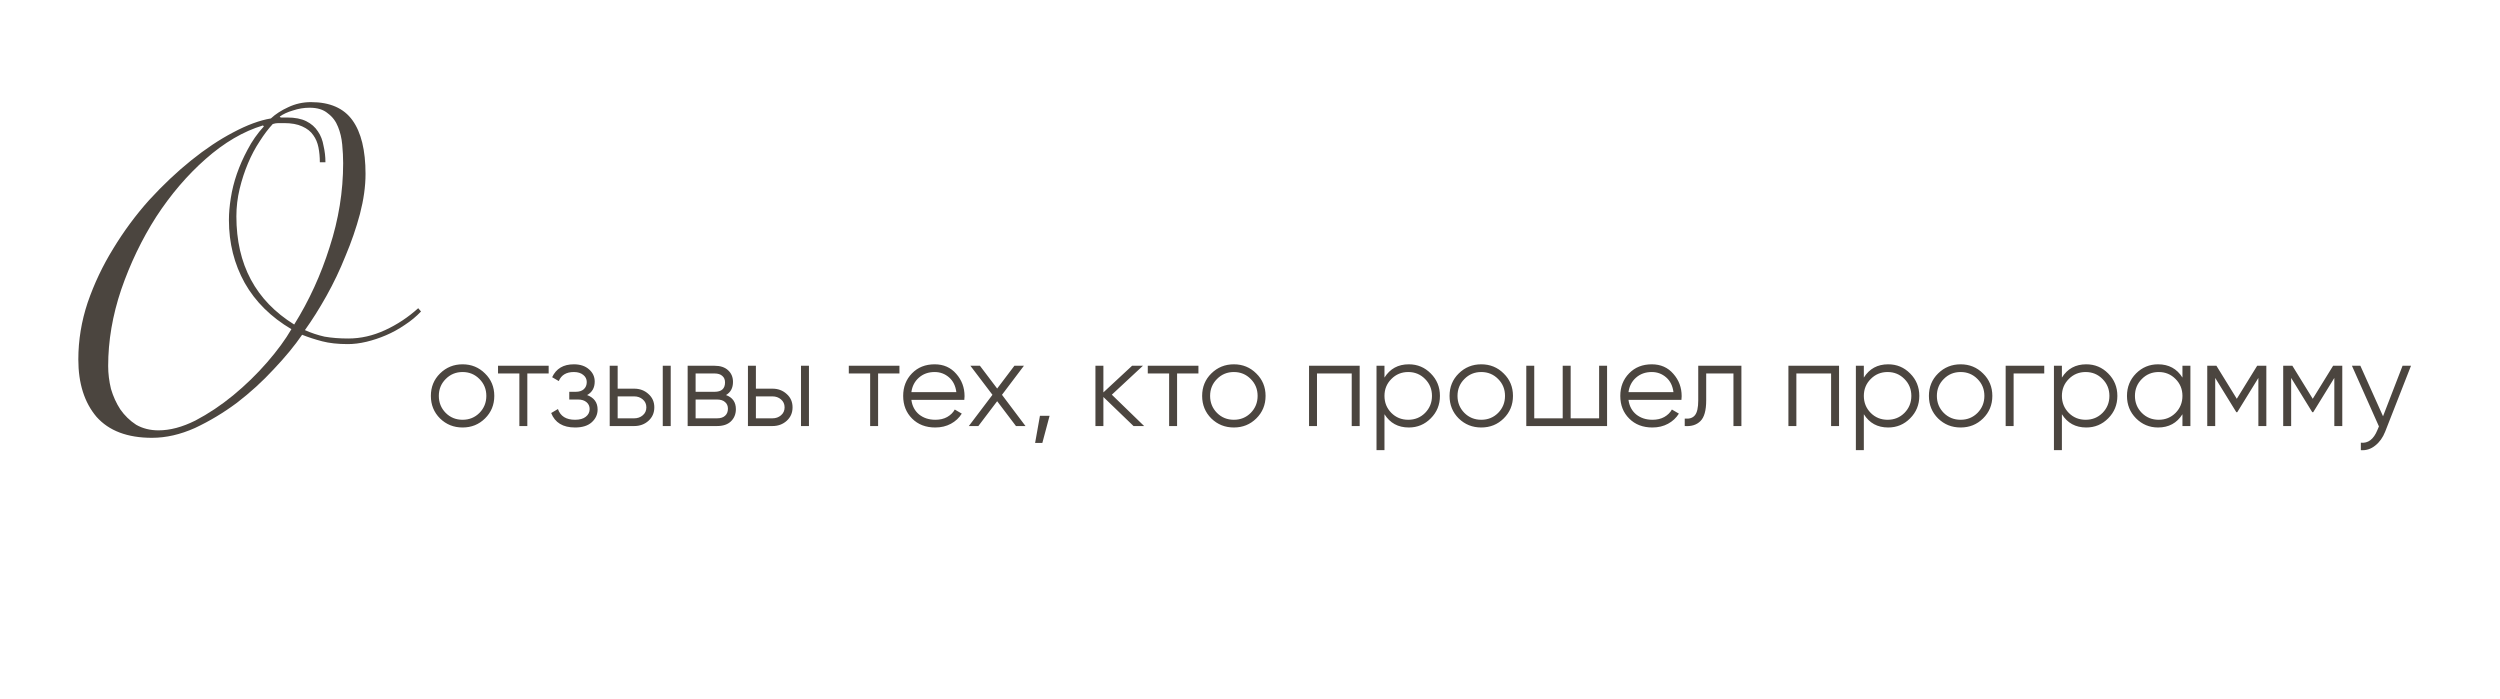 <?xml version="1.0" encoding="UTF-8"?> <svg xmlns="http://www.w3.org/2000/svg" width="311" height="87" viewBox="0 0 311 87" fill="none"><path d="M60.335 52.055C59.575 52.805 58.645 53.18 57.545 53.18C56.445 53.18 55.51 52.805 54.74 52.055C53.98 51.295 53.6 50.36 53.6 49.25C53.6 48.14 53.98 47.21 54.74 46.46C55.51 45.7 56.445 45.32 57.545 45.32C58.645 45.32 59.575 45.7 60.335 46.46C61.105 47.21 61.49 48.14 61.49 49.25C61.49 50.36 61.105 51.295 60.335 52.055ZM55.445 51.365C56.015 51.935 56.715 52.22 57.545 52.22C58.375 52.22 59.075 51.935 59.645 51.365C60.215 50.785 60.5 50.08 60.5 49.25C60.5 48.42 60.215 47.72 59.645 47.15C59.075 46.57 58.375 46.28 57.545 46.28C56.715 46.28 56.015 46.57 55.445 47.15C54.875 47.72 54.59 48.42 54.59 49.25C54.59 50.08 54.875 50.785 55.445 51.365ZM68.254 45.5V46.46H65.599V53H64.609V46.46H61.954V45.5H68.254ZM73.037 49.145C73.907 49.475 74.342 50.075 74.342 50.945C74.342 51.565 74.097 52.095 73.607 52.535C73.127 52.965 72.437 53.18 71.537 53.18C70.027 53.18 69.037 52.58 68.567 51.38L69.407 50.885C69.717 51.775 70.427 52.22 71.537 52.22C72.117 52.22 72.562 52.095 72.872 51.845C73.192 51.595 73.352 51.275 73.352 50.885C73.352 50.535 73.222 50.25 72.962 50.03C72.702 49.81 72.352 49.7 71.912 49.7H70.817V48.74H71.612C72.042 48.74 72.377 48.635 72.617 48.425C72.867 48.205 72.992 47.905 72.992 47.525C72.992 47.165 72.847 46.87 72.557 46.64C72.267 46.4 71.877 46.28 71.387 46.28C70.447 46.28 69.822 46.655 69.512 47.405L68.687 46.925C69.187 45.855 70.087 45.32 71.387 45.32C72.177 45.32 72.807 45.53 73.277 45.95C73.747 46.36 73.982 46.865 73.982 47.465C73.982 48.235 73.667 48.795 73.037 49.145ZM78.892 48.35C79.592 48.35 80.182 48.57 80.662 49.01C81.152 49.44 81.397 49.995 81.397 50.675C81.397 51.355 81.152 51.915 80.662 52.355C80.182 52.785 79.592 53 78.892 53H75.847V45.5H76.837V48.35H78.892ZM82.447 45.5H83.437V53H82.447V45.5ZM78.892 52.04C79.312 52.04 79.667 51.915 79.957 51.665C80.257 51.415 80.407 51.085 80.407 50.675C80.407 50.265 80.257 49.935 79.957 49.685C79.667 49.435 79.312 49.31 78.892 49.31H76.837V52.04H78.892ZM90.314 49.145C91.134 49.445 91.544 50.03 91.544 50.9C91.544 51.51 91.339 52.015 90.929 52.415C90.529 52.805 89.949 53 89.189 53H85.544V45.5H88.889C89.619 45.5 90.184 45.69 90.584 46.07C90.984 46.44 91.184 46.92 91.184 47.51C91.184 48.26 90.894 48.805 90.314 49.145ZM88.889 46.46H86.534V48.74H88.889C89.759 48.74 90.194 48.35 90.194 47.57C90.194 47.22 90.079 46.95 89.849 46.76C89.629 46.56 89.309 46.46 88.889 46.46ZM89.189 52.04C89.629 52.04 89.964 51.935 90.194 51.725C90.434 51.515 90.554 51.22 90.554 50.84C90.554 50.49 90.434 50.215 90.194 50.015C89.964 49.805 89.629 49.7 89.189 49.7H86.534V52.04H89.189ZM96.089 48.35C96.789 48.35 97.379 48.57 97.859 49.01C98.349 49.44 98.594 49.995 98.594 50.675C98.594 51.355 98.349 51.915 97.859 52.355C97.379 52.785 96.789 53 96.089 53H93.044V45.5H94.034V48.35H96.089ZM99.644 45.5H100.634V53H99.644V45.5ZM96.089 52.04C96.509 52.04 96.864 51.915 97.154 51.665C97.454 51.415 97.604 51.085 97.604 50.675C97.604 50.265 97.454 49.935 97.154 49.685C96.864 49.435 96.509 49.31 96.089 49.31H94.034V52.04H96.089ZM111.891 45.5V46.46H109.236V53H108.246V46.46H105.591V45.5H111.891ZM116.27 45.32C117.38 45.32 118.275 45.715 118.955 46.505C119.645 47.285 119.99 48.21 119.99 49.28C119.99 49.39 119.98 49.545 119.96 49.745H113.375C113.475 50.505 113.795 51.11 114.335 51.56C114.885 52 115.56 52.22 116.36 52.22C116.93 52.22 117.42 52.105 117.83 51.875C118.25 51.635 118.565 51.325 118.775 50.945L119.645 51.455C119.315 51.985 118.865 52.405 118.295 52.715C117.725 53.025 117.075 53.18 116.345 53.18C115.165 53.18 114.205 52.81 113.465 52.07C112.725 51.33 112.355 50.39 112.355 49.25C112.355 48.13 112.72 47.195 113.45 46.445C114.18 45.695 115.12 45.32 116.27 45.32ZM116.27 46.28C115.49 46.28 114.835 46.515 114.305 46.985C113.785 47.445 113.475 48.045 113.375 48.785H118.97C118.87 47.995 118.565 47.38 118.055 46.94C117.545 46.5 116.95 46.28 116.27 46.28ZM127.572 53H126.387L124.047 49.91L121.707 53H120.522L123.462 49.115L120.717 45.5H121.902L124.047 48.335L126.192 45.5H127.377L124.647 49.115L127.572 53ZM130.568 51.725L129.668 55.1H128.768L129.368 51.725H130.568ZM142.332 53H141.012L137.262 49.385V53H136.272V45.5H137.262V48.815L140.832 45.5H142.182L138.312 49.1L142.332 53ZM149.084 45.5V46.46H146.429V53H145.439V46.46H142.784V45.5H149.084ZM156.282 52.055C155.522 52.805 154.592 53.18 153.492 53.18C152.392 53.18 151.457 52.805 150.687 52.055C149.927 51.295 149.547 50.36 149.547 49.25C149.547 48.14 149.927 47.21 150.687 46.46C151.457 45.7 152.392 45.32 153.492 45.32C154.592 45.32 155.522 45.7 156.282 46.46C157.052 47.21 157.437 48.14 157.437 49.25C157.437 50.36 157.052 51.295 156.282 52.055ZM151.392 51.365C151.962 51.935 152.662 52.22 153.492 52.22C154.322 52.22 155.022 51.935 155.592 51.365C156.162 50.785 156.447 50.08 156.447 49.25C156.447 48.42 156.162 47.72 155.592 47.15C155.022 46.57 154.322 46.28 153.492 46.28C152.662 46.28 151.962 46.57 151.392 47.15C150.822 47.72 150.537 48.42 150.537 49.25C150.537 50.08 150.822 50.785 151.392 51.365ZM169.144 45.5V53H168.154V46.46H163.834V53H162.844V45.5H169.144ZM175.258 45.32C176.328 45.32 177.238 45.7 177.988 46.46C178.748 47.22 179.128 48.15 179.128 49.25C179.128 50.35 178.748 51.28 177.988 52.04C177.238 52.8 176.328 53.18 175.258 53.18C173.928 53.18 172.918 52.63 172.228 51.53V56H171.238V45.5H172.228V46.97C172.918 45.87 173.928 45.32 175.258 45.32ZM173.083 51.365C173.653 51.935 174.353 52.22 175.183 52.22C176.013 52.22 176.713 51.935 177.283 51.365C177.853 50.785 178.138 50.08 178.138 49.25C178.138 48.42 177.853 47.72 177.283 47.15C176.713 46.57 176.013 46.28 175.183 46.28C174.353 46.28 173.653 46.57 173.083 47.15C172.513 47.72 172.228 48.42 172.228 49.25C172.228 50.08 172.513 50.785 173.083 51.365ZM187.059 52.055C186.299 52.805 185.369 53.18 184.269 53.18C183.169 53.18 182.234 52.805 181.464 52.055C180.704 51.295 180.324 50.36 180.324 49.25C180.324 48.14 180.704 47.21 181.464 46.46C182.234 45.7 183.169 45.32 184.269 45.32C185.369 45.32 186.299 45.7 187.059 46.46C187.829 47.21 188.214 48.14 188.214 49.25C188.214 50.36 187.829 51.295 187.059 52.055ZM182.169 51.365C182.739 51.935 183.439 52.22 184.269 52.22C185.099 52.22 185.799 51.935 186.369 51.365C186.939 50.785 187.224 50.08 187.224 49.25C187.224 48.42 186.939 47.72 186.369 47.15C185.799 46.57 185.099 46.28 184.269 46.28C183.439 46.28 182.739 46.57 182.169 47.15C181.599 47.72 181.314 48.42 181.314 49.25C181.314 50.08 181.599 50.785 182.169 51.365ZM198.93 45.5H199.92V53H189.87V45.5H190.86V52.04H194.4V45.5H195.39V52.04H198.93V45.5ZM205.479 45.32C206.589 45.32 207.484 45.715 208.164 46.505C208.854 47.285 209.199 48.21 209.199 49.28C209.199 49.39 209.189 49.545 209.169 49.745H202.584C202.684 50.505 203.004 51.11 203.544 51.56C204.094 52 204.769 52.22 205.569 52.22C206.139 52.22 206.629 52.105 207.039 51.875C207.459 51.635 207.774 51.325 207.984 50.945L208.854 51.455C208.524 51.985 208.074 52.405 207.504 52.715C206.934 53.025 206.284 53.18 205.554 53.18C204.374 53.18 203.414 52.81 202.674 52.07C201.934 51.33 201.564 50.39 201.564 49.25C201.564 48.13 201.929 47.195 202.659 46.445C203.389 45.695 204.329 45.32 205.479 45.32ZM205.479 46.28C204.699 46.28 204.044 46.515 203.514 46.985C202.994 47.445 202.684 48.045 202.584 48.785H208.179C208.079 47.995 207.774 47.38 207.264 46.94C206.754 46.5 206.159 46.28 205.479 46.28ZM216.631 45.5V53H215.641V46.46H212.251V49.805C212.251 51.055 212.011 51.915 211.531 52.385C211.061 52.855 210.411 53.06 209.581 53V52.07C210.151 52.13 210.571 51.995 210.841 51.665C211.121 51.335 211.261 50.715 211.261 49.805V45.5H216.631ZM228.778 45.5V53H227.788V46.46H223.468V53H222.478V45.5H228.778ZM234.891 45.32C235.961 45.32 236.871 45.7 237.621 46.46C238.381 47.22 238.761 48.15 238.761 49.25C238.761 50.35 238.381 51.28 237.621 52.04C236.871 52.8 235.961 53.18 234.891 53.18C233.561 53.18 232.551 52.63 231.861 51.53V56H230.871V45.5H231.861V46.97C232.551 45.87 233.561 45.32 234.891 45.32ZM232.716 51.365C233.286 51.935 233.986 52.22 234.816 52.22C235.646 52.22 236.346 51.935 236.916 51.365C237.486 50.785 237.771 50.08 237.771 49.25C237.771 48.42 237.486 47.72 236.916 47.15C236.346 46.57 235.646 46.28 234.816 46.28C233.986 46.28 233.286 46.57 232.716 47.15C232.146 47.72 231.861 48.42 231.861 49.25C231.861 50.08 232.146 50.785 232.716 51.365ZM246.692 52.055C245.932 52.805 245.002 53.18 243.902 53.18C242.802 53.18 241.867 52.805 241.097 52.055C240.337 51.295 239.957 50.36 239.957 49.25C239.957 48.14 240.337 47.21 241.097 46.46C241.867 45.7 242.802 45.32 243.902 45.32C245.002 45.32 245.932 45.7 246.692 46.46C247.462 47.21 247.847 48.14 247.847 49.25C247.847 50.36 247.462 51.295 246.692 52.055ZM241.802 51.365C242.372 51.935 243.072 52.22 243.902 52.22C244.732 52.22 245.432 51.935 246.002 51.365C246.572 50.785 246.857 50.08 246.857 49.25C246.857 48.42 246.572 47.72 246.002 47.15C245.432 46.57 244.732 46.28 243.902 46.28C243.072 46.28 242.372 46.57 241.802 47.15C241.232 47.72 240.947 48.42 240.947 49.25C240.947 50.08 241.232 50.785 241.802 51.365ZM254.304 45.5V46.46H250.494V53H249.504V45.5H254.304ZM259.53 45.32C260.6 45.32 261.51 45.7 262.26 46.46C263.02 47.22 263.4 48.15 263.4 49.25C263.4 50.35 263.02 51.28 262.26 52.04C261.51 52.8 260.6 53.18 259.53 53.18C258.2 53.18 257.19 52.63 256.5 51.53V56H255.51V45.5H256.5V46.97C257.19 45.87 258.2 45.32 259.53 45.32ZM257.355 51.365C257.925 51.935 258.625 52.22 259.455 52.22C260.285 52.22 260.985 51.935 261.555 51.365C262.125 50.785 262.41 50.08 262.41 49.25C262.41 48.42 262.125 47.72 261.555 47.15C260.985 46.57 260.285 46.28 259.455 46.28C258.625 46.28 257.925 46.57 257.355 47.15C256.785 47.72 256.5 48.42 256.5 49.25C256.5 50.08 256.785 50.785 257.355 51.365ZM271.496 45.5H272.486V53H271.496V51.53C270.806 52.63 269.796 53.18 268.466 53.18C267.396 53.18 266.481 52.8 265.721 52.04C264.971 51.28 264.596 50.35 264.596 49.25C264.596 48.15 264.971 47.22 265.721 46.46C266.481 45.7 267.396 45.32 268.466 45.32C269.796 45.32 270.806 45.87 271.496 46.97V45.5ZM266.441 51.365C267.011 51.935 267.711 52.22 268.541 52.22C269.371 52.22 270.071 51.935 270.641 51.365C271.211 50.785 271.496 50.08 271.496 49.25C271.496 48.42 271.211 47.72 270.641 47.15C270.071 46.57 269.371 46.28 268.541 46.28C267.711 46.28 267.011 46.57 266.441 47.15C265.871 47.72 265.586 48.42 265.586 49.25C265.586 50.08 265.871 50.785 266.441 51.365ZM281.932 45.5V53H280.942V47.015L278.317 51.275H278.197L275.572 47.015V53H274.582V45.5H275.722L278.257 49.61L280.792 45.5H281.932ZM291.38 45.5V53H290.39V47.015L287.765 51.275H287.645L285.02 47.015V53H284.03V45.5H285.17L287.705 49.61L290.24 45.5H291.38ZM298.879 45.5H299.929L296.719 53.69C296.429 54.43 296.014 55.01 295.474 55.43C294.944 55.86 294.349 56.05 293.689 56V55.07C294.589 55.17 295.274 54.65 295.744 53.51L295.939 53.045L292.579 45.5H293.629L296.449 51.785L298.879 45.5Z" fill="#4B453F"></path><path d="M39.788 20.186C39.788 19.529 39.73 18.91 39.614 18.33C39.498 17.75 39.285 17.247 38.976 16.822C38.667 16.358 38.203 15.991 37.584 15.72C37.004 15.449 36.25 15.314 35.322 15.314C35.129 15.314 34.897 15.314 34.626 15.314C34.394 15.314 34.162 15.353 33.93 15.43C33.389 16.01 32.847 16.725 32.306 17.576C31.765 18.388 31.281 19.297 30.856 20.302C30.431 21.307 30.083 22.371 29.812 23.492C29.541 24.613 29.406 25.754 29.406 26.914C29.406 32.907 31.803 37.393 36.598 40.37C38.454 37.393 39.923 34.183 41.006 30.742C42.127 27.301 42.688 23.821 42.688 20.302C42.688 19.567 42.649 18.794 42.572 17.982C42.495 17.17 42.321 16.435 42.05 15.778C41.779 15.082 41.354 14.521 40.774 14.096C40.233 13.632 39.479 13.4 38.512 13.4C37.816 13.4 37.12 13.516 36.424 13.748C35.767 13.941 35.225 14.193 34.8 14.502L34.916 14.618H35.728C36.695 14.618 37.487 14.773 38.106 15.082C38.725 15.391 39.208 15.817 39.556 16.358C39.904 16.861 40.136 17.46 40.252 18.156C40.407 18.813 40.484 19.49 40.484 20.186H39.788ZM13.456 45.532C13.456 46.46 13.572 47.407 13.804 48.374C14.075 49.302 14.461 50.153 14.964 50.926C15.505 51.699 16.163 52.337 16.936 52.84C17.748 53.304 18.676 53.536 19.72 53.536C21.151 53.536 22.678 53.13 24.302 52.318C25.926 51.467 27.492 50.423 29 49.186C30.547 47.91 31.958 46.537 33.234 45.068C34.51 43.599 35.515 42.226 36.25 40.95C33.698 39.442 31.765 37.528 30.45 35.208C29.135 32.849 28.478 30.239 28.478 27.378C28.478 26.527 28.555 25.619 28.71 24.652C28.865 23.647 29.116 22.641 29.464 21.636C29.812 20.631 30.257 19.625 30.798 18.62C31.339 17.576 32.016 16.609 32.828 15.72L32.712 15.604C30.276 16.339 27.898 17.731 25.578 19.78C23.297 21.791 21.247 24.188 19.43 26.972C17.651 29.756 16.201 32.772 15.08 36.02C13.997 39.229 13.456 42.4 13.456 45.532ZM52.374 38.746C51.794 39.365 51.117 39.925 50.344 40.428C49.609 40.931 48.836 41.356 48.024 41.704C47.212 42.052 46.4 42.323 45.588 42.516C44.776 42.709 44.003 42.806 43.268 42.806C42.031 42.806 40.967 42.69 40.078 42.458C39.189 42.226 38.357 41.955 37.584 41.646C36.656 42.999 35.477 44.43 34.046 45.938C32.654 47.446 31.127 48.838 29.464 50.114C27.801 51.351 26.061 52.395 24.244 53.246C22.427 54.058 20.648 54.464 18.908 54.464C15.853 54.464 13.553 53.594 12.006 51.854C10.498 50.075 9.744 47.697 9.744 44.72C9.744 42.323 10.131 39.964 10.904 37.644C11.716 35.285 12.779 33.043 14.094 30.916C15.409 28.751 16.897 26.74 18.56 24.884C20.261 23.028 22.001 21.385 23.78 19.954C25.559 18.523 27.299 17.363 29 16.474C30.74 15.546 32.306 14.966 33.698 14.734C34.278 14.193 34.993 13.729 35.844 13.342C36.733 12.917 37.681 12.704 38.686 12.704C41.045 12.704 42.765 13.458 43.848 14.966C44.931 16.474 45.472 18.697 45.472 21.636C45.472 23.183 45.24 24.845 44.776 26.624C44.312 28.364 43.713 30.104 42.978 31.844C42.282 33.584 41.489 35.247 40.6 36.832C39.711 38.417 38.821 39.829 37.932 41.066C38.705 41.414 39.517 41.685 40.368 41.878C41.257 42.033 42.243 42.11 43.326 42.11C44.873 42.11 46.4 41.762 47.908 41.066C49.416 40.37 50.789 39.461 52.026 38.34L52.374 38.746Z" fill="#4B453F"></path></svg> 